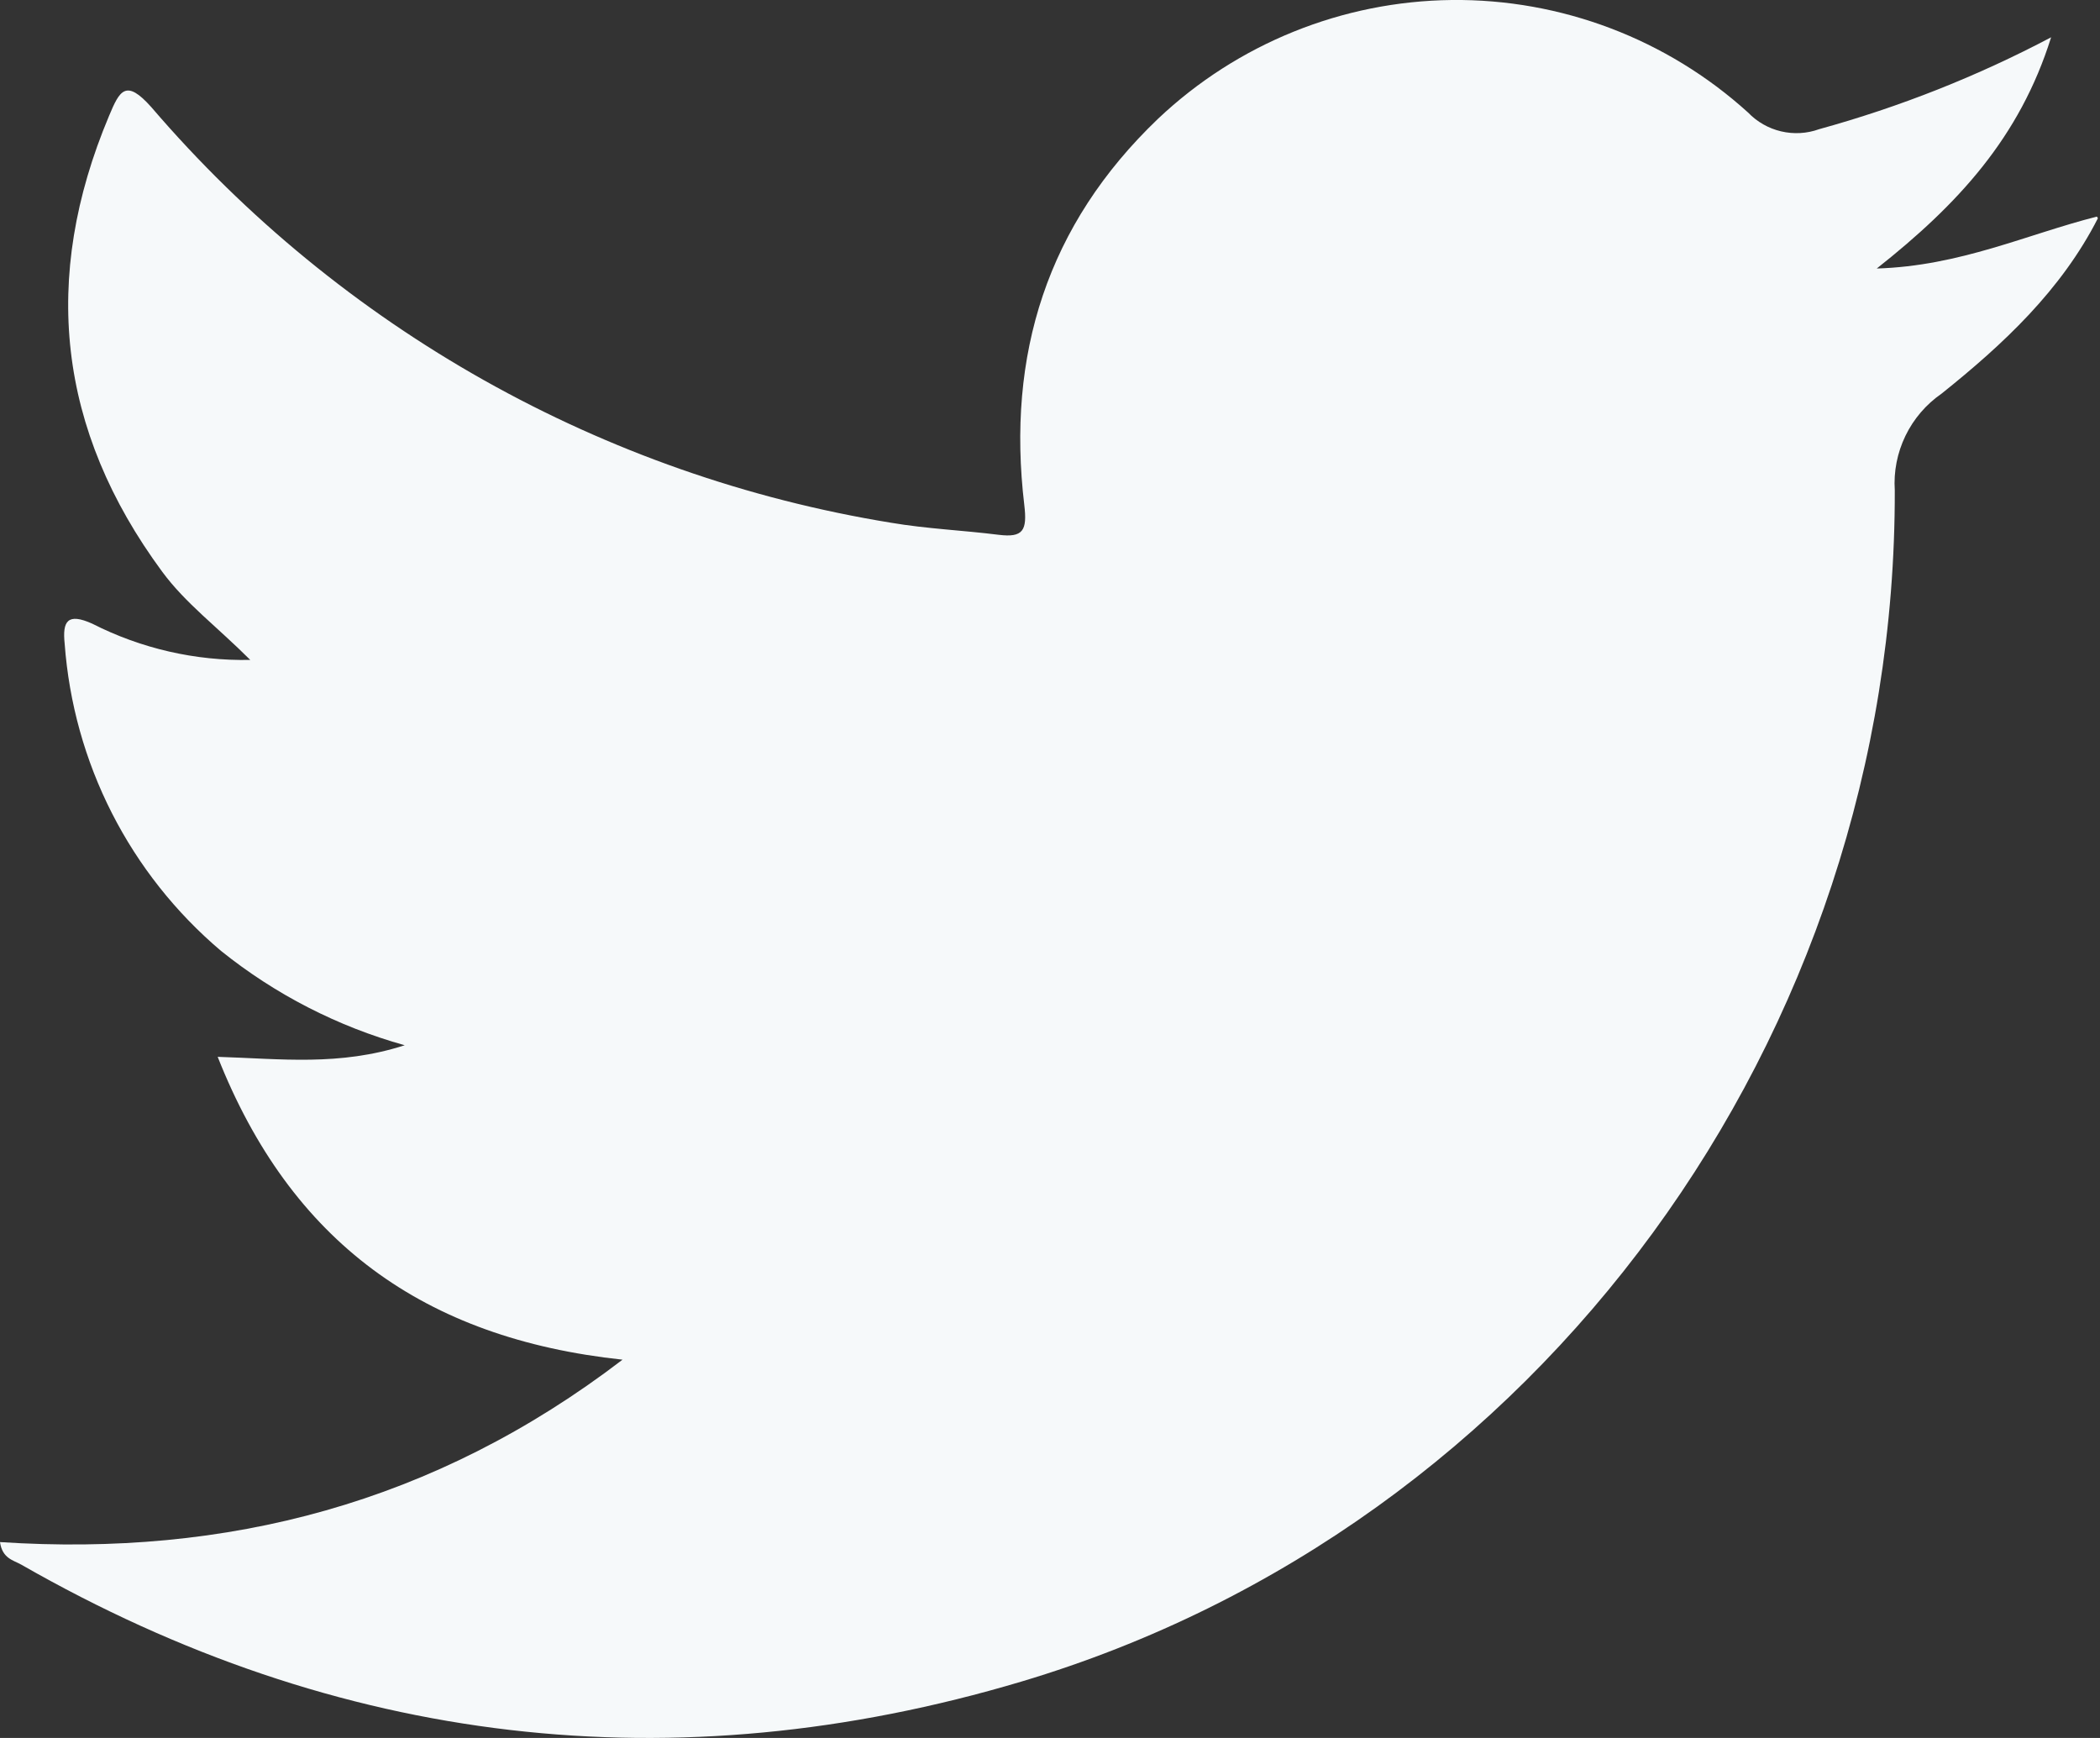 <svg width="29" height="24" viewBox="0 0 29 24" fill="none" xmlns="http://www.w3.org/2000/svg">
<rect x="0" y="0" width="29" height="24" fill="#333333" stroke="none"/>
<path d="M28.971 3.014C28.463 4.01 27.663 4.755 26.812 5.436C26.598 5.584 26.426 5.785 26.313 6.019C26.2 6.253 26.149 6.512 26.166 6.771C26.184 14.305 21.266 21.085 14.106 23.221C9.31 24.651 4.667 24.111 0.293 21.606C0.187 21.546 0.032 21.523 0 21.295C3.133 21.5 5.998 20.764 8.597 18.776C5.852 18.483 4.014 17.145 3.006 14.594C3.878 14.621 4.687 14.725 5.589 14.434C4.664 14.176 3.801 13.733 3.052 13.131C2.428 12.603 1.916 11.956 1.545 11.228C1.174 10.499 0.953 9.704 0.893 8.889C0.86 8.575 0.934 8.46 1.273 8.612C1.949 8.956 2.698 9.128 3.456 9.113C2.994 8.651 2.563 8.333 2.24 7.895C0.794 5.934 0.565 3.837 1.506 1.6C1.652 1.251 1.737 1.083 2.09 1.48C4.711 4.539 8.33 6.572 12.307 7.219C12.796 7.302 13.296 7.323 13.79 7.385C14.129 7.427 14.187 7.327 14.145 6.974C13.898 4.898 14.461 3.104 15.991 1.641C17.088 0.603 18.537 0.017 20.048 0C21.559 -0.016 23.021 0.539 24.14 1.554C24.264 1.683 24.422 1.773 24.596 1.814C24.77 1.855 24.953 1.845 25.121 1.784C26.232 1.478 27.306 1.053 28.325 0.515C27.891 1.9 27.038 2.822 25.917 3.708C27.07 3.673 27.993 3.235 28.957 2.991L28.971 3.014Z" fill="#F6F9FA"/>
</svg>
